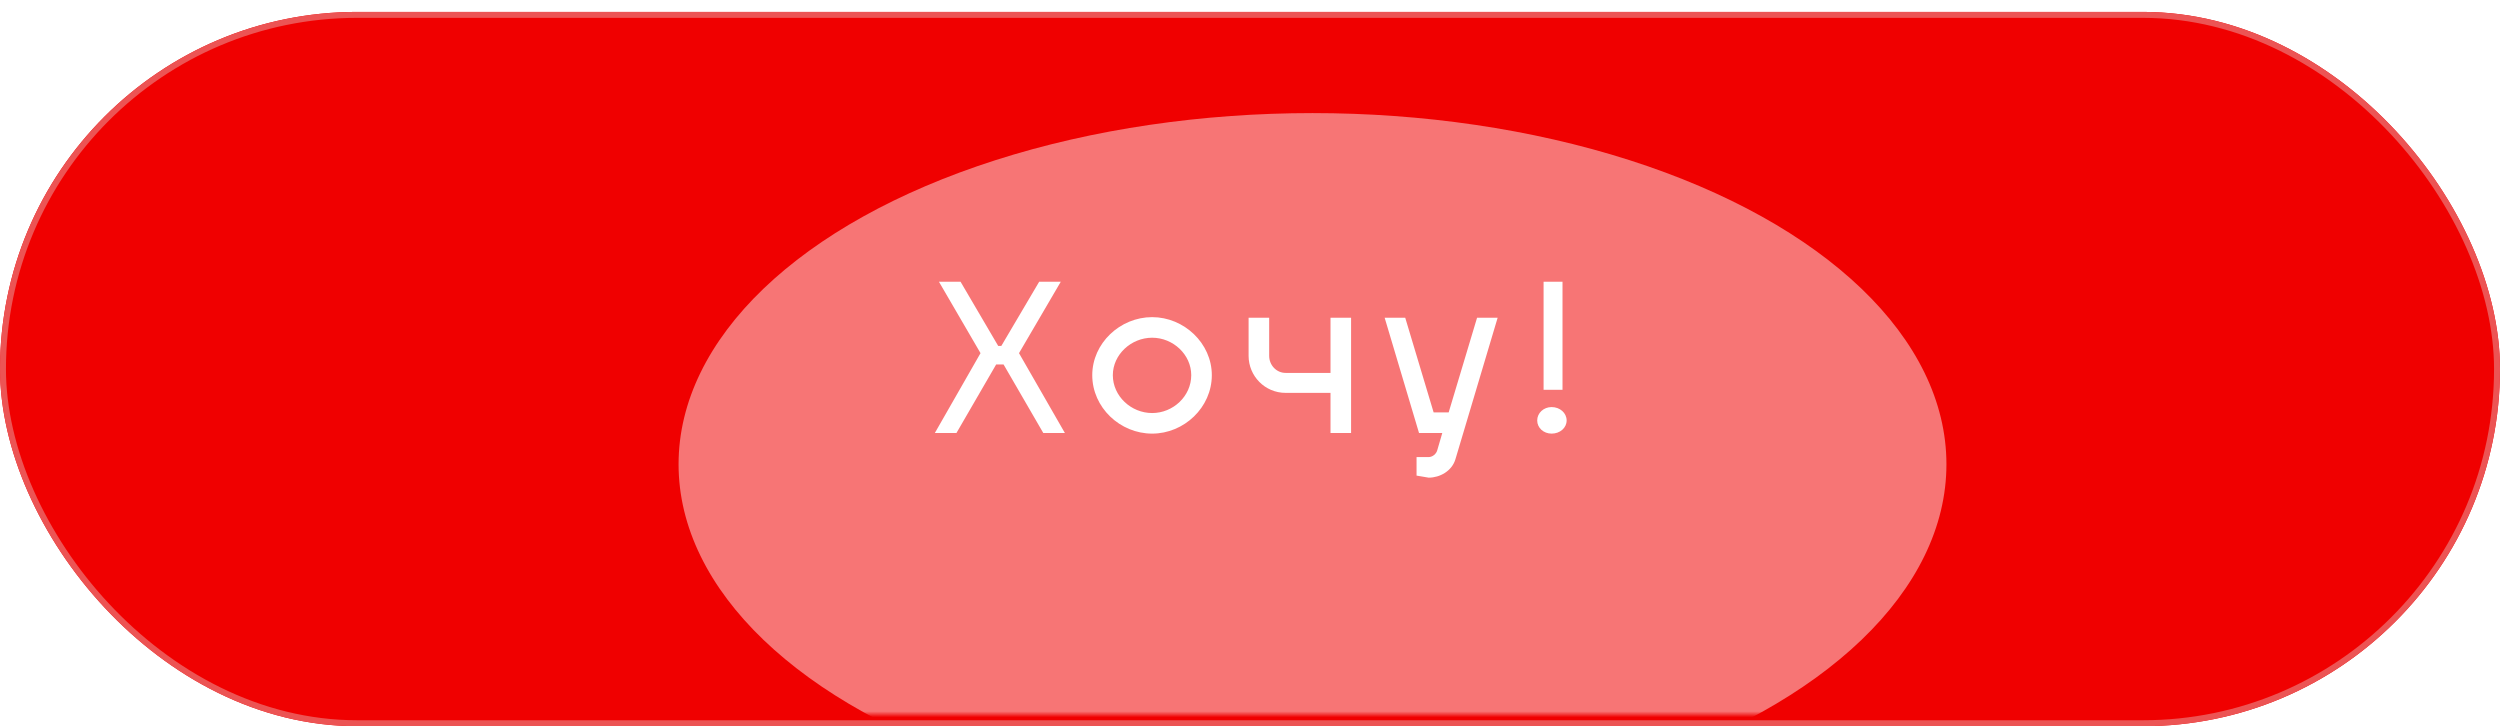 <?xml version="1.0" encoding="UTF-8"?> <svg xmlns="http://www.w3.org/2000/svg" width="420" height="122" viewBox="0 0 420 122" fill="none"> <g filter="url(#filter0_di_6_9)"> <rect width="420" height="120" rx="60" fill="#F00000"></rect> <rect x="0.5" y="0.5" width="419" height="119" rx="59.5" stroke="#EC5454"></rect> </g> <mask id="mask0_6_9" style="mask-type:alpha" maskUnits="userSpaceOnUse" x="0" y="0" width="420" height="120"> <rect width="420" height="120" rx="15" fill="#B70000"></rect> </mask> <g mask="url(#mask0_6_9)"> <g opacity="0.46" filter="url(#filter1_f_6_9)"> <ellipse cx="220.5" cy="78" rx="106.5" ry="59" fill="white"></ellipse> </g> <path d="M175.273 72.745L168.6 61.231H167.355L160.682 72.745H157.052L164.727 59.33L157.743 47.333H161.374L167.701 58.12H168.219L174.581 47.333H178.211L171.193 59.33L178.903 72.745H175.273ZM193.56 53.279C198.919 53.279 203.586 57.67 203.586 63.029C203.586 68.457 198.919 72.848 193.56 72.848C188.166 72.848 183.499 68.457 183.499 63.029C183.499 57.67 188.166 53.279 193.56 53.279ZM193.56 56.737C190.033 56.737 186.956 59.572 186.956 63.029C186.956 66.556 190.033 69.391 193.56 69.391C197.086 69.391 200.129 66.556 200.129 63.029C200.129 59.572 197.086 56.737 193.56 56.737ZM226.982 72.745H223.525V66.003H215.987C212.495 66.003 209.764 63.168 209.764 59.779V53.383H213.221V59.779C213.221 61.335 214.431 62.649 215.987 62.649H223.525V53.383H226.982V72.745ZM238.396 72.745L232.622 53.383H236.079L240.851 69.287H243.375L248.146 53.383H251.603L244.516 77.136C243.928 79.141 241.888 80.247 240.021 80.247L237.981 79.902V76.79H240.021C240.574 76.79 241.335 76.34 241.508 75.476L242.303 72.745H238.396ZM258.25 70.636C258.25 69.391 259.322 68.388 260.67 68.388C262.088 68.388 263.194 69.391 263.194 70.636C263.194 71.88 262.088 72.848 260.67 72.848C259.322 72.848 258.25 71.88 258.25 70.636ZM262.502 47.333V65.484H259.322V47.333H262.502Z" fill="white"></path> </g> <defs> <filter id="filter0_di_6_9" x="0" y="0" width="420" height="122" filterUnits="userSpaceOnUse" color-interpolation-filters="sRGB"> <feFlood flood-opacity="0" result="BackgroundImageFix"></feFlood> <feColorMatrix in="SourceAlpha" type="matrix" values="0 0 0 0 0 0 0 0 0 0 0 0 0 0 0 0 0 0 127 0" result="hardAlpha"></feColorMatrix> <feOffset dy="2"></feOffset> <feComposite in2="hardAlpha" operator="out"></feComposite> <feColorMatrix type="matrix" values="0 0 0 0 0.717 0 0 0 0 0 0 0 0 0 0 0 0 0 1 0"></feColorMatrix> <feBlend mode="normal" in2="BackgroundImageFix" result="effect1_dropShadow_6_9"></feBlend> <feBlend mode="normal" in="SourceGraphic" in2="effect1_dropShadow_6_9" result="shape"></feBlend> <feColorMatrix in="SourceAlpha" type="matrix" values="0 0 0 0 0 0 0 0 0 0 0 0 0 0 0 0 0 0 127 0" result="hardAlpha"></feColorMatrix> <feOffset></feOffset> <feGaussianBlur stdDeviation="15"></feGaussianBlur> <feComposite in2="hardAlpha" operator="arithmetic" k2="-1" k3="1"></feComposite> <feColorMatrix type="matrix" values="0 0 0 0 1 0 0 0 0 1 0 0 0 0 1 0 0 0 0.25 0"></feColorMatrix> <feBlend mode="normal" in2="shape" result="effect2_innerShadow_6_9"></feBlend> </filter> <filter id="filter1_f_6_9" x="44" y="-51" width="353" height="258" filterUnits="userSpaceOnUse" color-interpolation-filters="sRGB"> <feFlood flood-opacity="0" result="BackgroundImageFix"></feFlood> <feBlend mode="normal" in="SourceGraphic" in2="BackgroundImageFix" result="shape"></feBlend> <feGaussianBlur stdDeviation="35" result="effect1_foregroundBlur_6_9"></feGaussianBlur> </filter> </defs> </svg> 